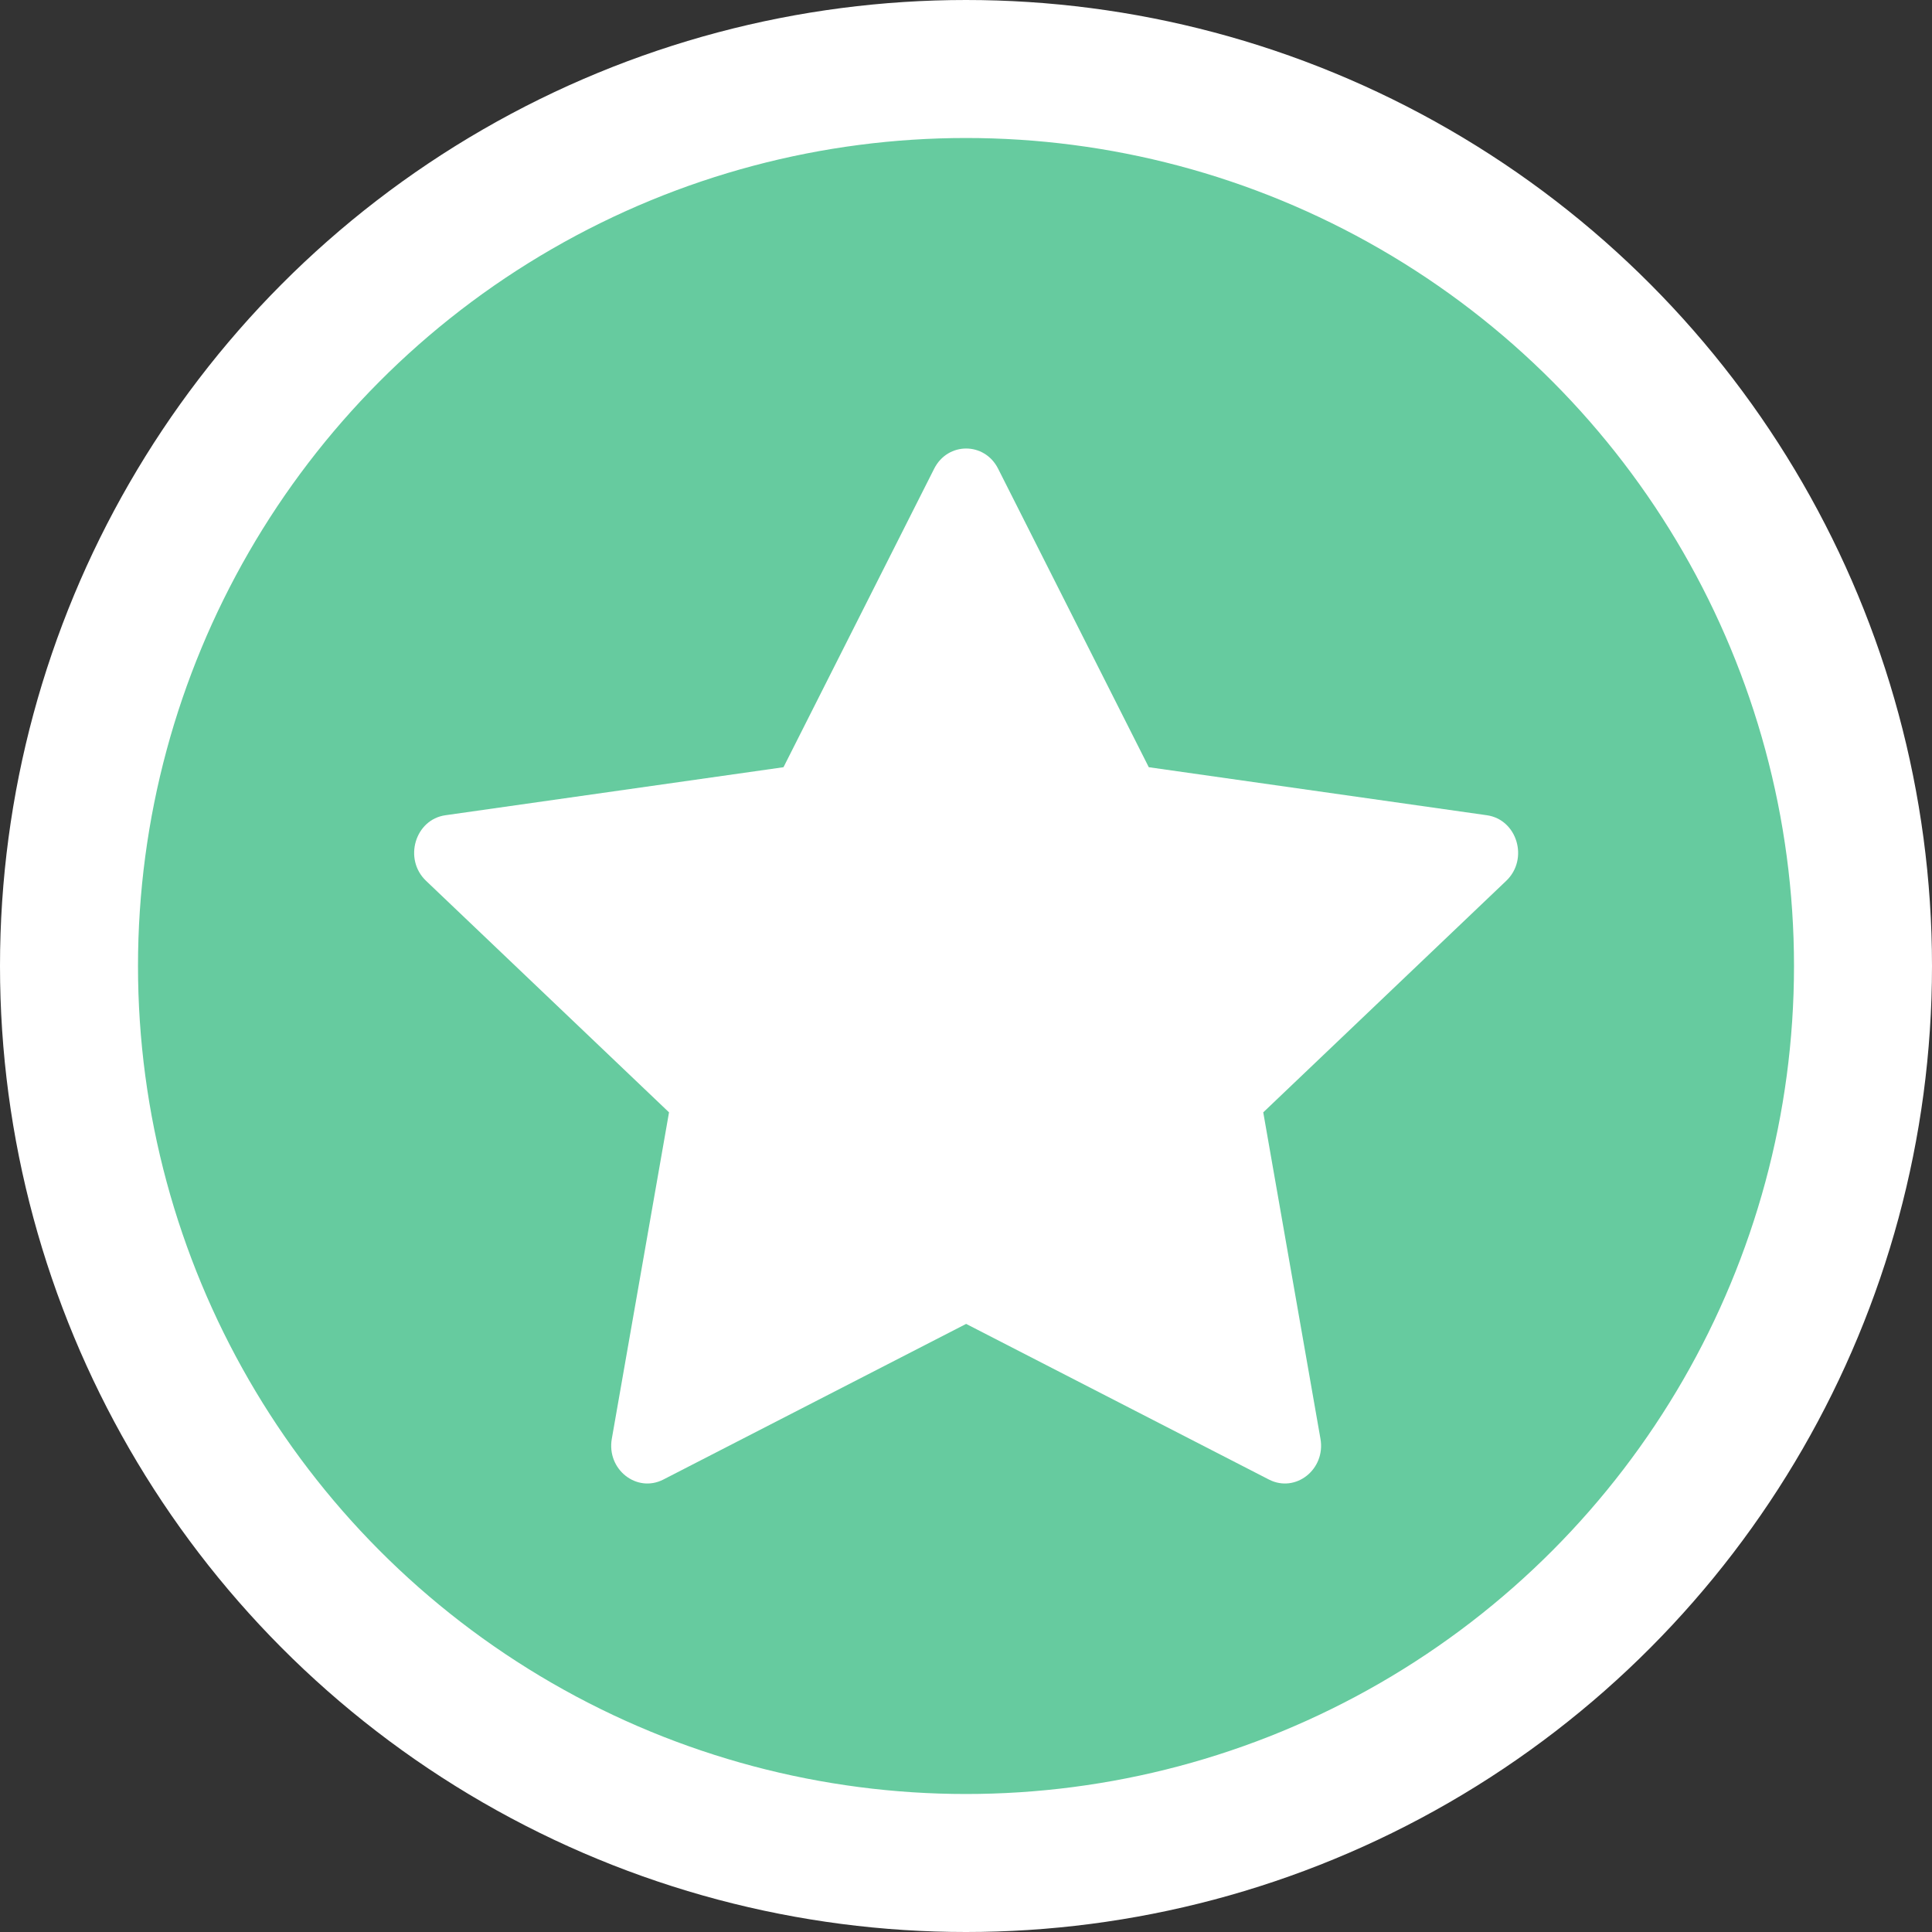 <svg width="28" height="28" viewBox="0 0 28 28" fill="none" xmlns="http://www.w3.org/2000/svg">
<rect x="0" y="0" width="28" height="28" fill="#333333" stroke="none"/>
<circle cx="14" cy="14" r="13" fill="#66CB9F" stroke="white" stroke-width="2"/>
<rect width="16" height="16" transform="translate(6 6)" fill="#66CB9F"/>
<path d="M9.613 21.443C9.226 21.641 8.789 21.294 8.867 20.851L9.696 16.121L6.174 12.765C5.845 12.451 6.015 11.877 6.456 11.815L11.355 11.119L13.539 6.792C13.736 6.403 14.268 6.403 14.465 6.792L16.649 11.119L21.548 11.815C21.989 11.877 22.159 12.451 21.83 12.765L18.308 16.121L19.137 20.851C19.215 21.294 18.778 21.641 18.391 21.443L14.002 19.187L9.613 21.443Z" fill="white"/>
</svg>
